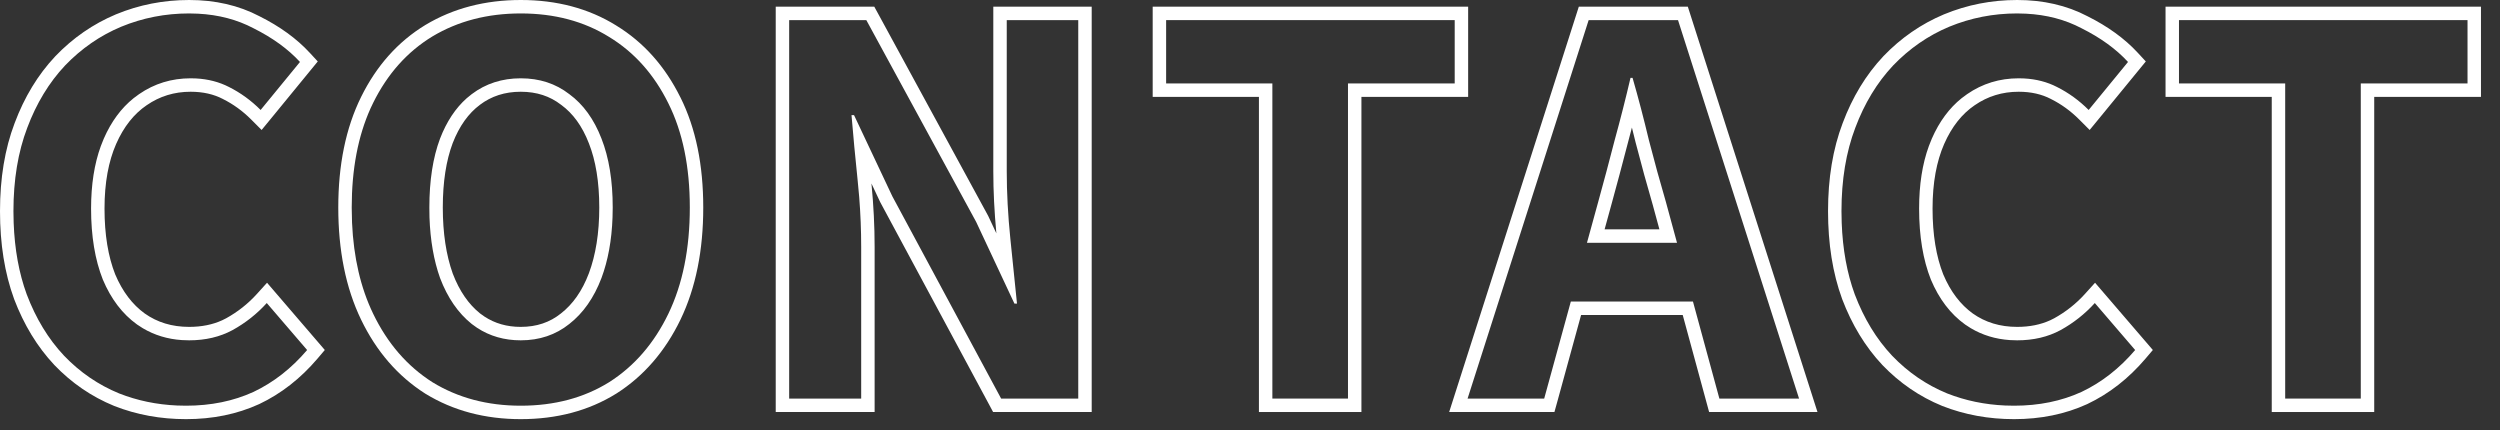 <svg width="93" height="16" viewBox="0 0 93 16" fill="none" xmlns="http://www.w3.org/2000/svg">
<rect x="0" y="0" width="93" height="16" fill="#333333" stroke="none"/>
<path d="M91.792 3.104V0.748H81.058V3.104H85.009V14.827H87.821V3.104H91.792ZM92.292 3.604H88.321V15.327H84.509V3.604H80.558V0.248H92.292V3.604Z" fill="white"/>
<path d="M71.391 7.758C71.391 6.871 71.511 6.096 71.754 5.433L71.865 5.155C72.142 4.523 72.512 4.022 72.974 3.652L73.177 3.502C73.747 3.109 74.386 2.913 75.096 2.913L75.293 2.918C75.746 2.942 76.155 3.048 76.52 3.236C76.951 3.452 77.344 3.736 77.698 4.091L79.162 2.305C78.719 1.823 78.142 1.405 77.433 1.051C76.823 0.729 76.136 0.549 75.371 0.509L75.039 0.5C74.152 0.5 73.31 0.665 72.512 0.994C71.726 1.323 71.03 1.805 70.422 2.438C69.827 3.072 69.358 3.844 69.016 4.756C68.674 5.655 68.503 6.688 68.503 7.854L68.511 8.284C68.547 9.275 68.709 10.163 68.997 10.95C69.339 11.85 69.801 12.61 70.384 13.23C70.979 13.851 71.663 14.319 72.436 14.636C73.112 14.902 73.831 15.052 74.595 15.085L74.925 15.092C75.849 15.092 76.685 14.921 77.433 14.579C78.18 14.225 78.845 13.705 79.428 13.021L77.927 11.273C77.559 11.679 77.135 12.014 76.653 12.28C76.185 12.533 75.647 12.66 75.039 12.66V12.16C75.508 12.16 75.915 12.075 76.268 11.914L76.416 11.84C76.848 11.601 77.228 11.301 77.557 10.938L77.936 10.518L79.807 12.695L80.086 13.02L79.809 13.346C79.184 14.079 78.464 14.644 77.647 15.031L77.641 15.034C76.82 15.409 75.912 15.592 74.925 15.592C73.98 15.592 73.088 15.43 72.253 15.102L72.246 15.099C71.407 14.755 70.665 14.246 70.022 13.576L70.019 13.572C69.387 12.898 68.891 12.08 68.529 11.128L68.527 11.122C68.174 10.157 68.003 9.065 68.003 7.854C68.003 6.64 68.18 5.545 68.548 4.578C68.91 3.613 69.412 2.782 70.058 2.096L70.061 2.092C70.714 1.411 71.468 0.89 72.318 0.533L72.321 0.532C73.181 0.177 74.089 0 75.039 0C76.004 5.43764e-05 76.88 0.197 77.655 0.604C78.408 0.98 79.037 1.433 79.529 1.967L79.824 2.286L78.086 4.408L77.735 4.835L77.345 4.444C77.027 4.126 76.677 3.874 76.297 3.684L76.292 3.681C75.954 3.506 75.559 3.413 75.096 3.413C74.485 3.413 73.944 3.58 73.46 3.914L73.458 3.915C72.99 4.234 72.609 4.706 72.323 5.356C72.041 6 71.891 6.795 71.891 7.758C71.891 8.734 72.028 9.545 72.288 10.205C72.561 10.854 72.932 11.332 73.388 11.662C73.854 11.991 74.399 12.16 75.039 12.16V12.66L74.768 12.651C74.233 12.615 73.748 12.467 73.314 12.209L73.101 12.071C72.556 11.679 72.132 11.121 71.828 10.399C71.537 9.665 71.391 8.784 71.391 7.758Z" fill="white"/>
<path d="M62.787 0.248L67.61 15.327H63.579L62.597 11.717H58.817L57.927 14.96L57.825 15.327H53.909L58.732 0.248H62.787ZM59.098 0.748L54.594 14.827H57.444L58.435 11.217H62.978L63.961 14.827H66.925L62.422 0.748H59.098ZM60.731 2.896C60.947 3.643 61.149 4.415 61.339 5.213C61.541 5.998 61.751 6.759 61.966 7.493L62.385 9.032H59.035L59.458 7.493C59.661 6.758 59.864 5.998 60.066 5.213C60.282 4.428 60.478 3.655 60.655 2.896H60.731ZM60.549 5.346C60.448 5.737 60.346 6.122 60.245 6.501L59.94 7.626L59.691 8.532H61.73L61.483 7.624C61.268 6.887 61.058 6.124 60.855 5.338L60.852 5.329C60.806 5.133 60.755 4.938 60.707 4.745C60.654 4.944 60.604 5.145 60.549 5.346Z" fill="white"/>
<path d="M54.115 3.104V0.748H43.38V3.104H47.332V14.827H50.145V3.104H54.115ZM54.615 3.604H50.645V15.327H46.832V3.604H42.88V0.248H54.615V3.604Z" fill="white"/>
<path d="M32.036 9.185C32.036 8.577 32.012 7.957 31.962 7.328L31.903 6.695C31.815 5.847 31.739 5.042 31.676 4.282H31.77L33.195 7.303L37.242 14.827H40.111V0.748H37.451V6.372C37.451 7.17 37.496 8.006 37.585 8.88C37.674 9.754 37.756 10.558 37.832 11.293H37.736L36.312 8.253L32.227 0.748H29.357V14.827H32.036V9.185ZM40.611 15.327H36.943L36.803 15.065L32.755 7.54L32.743 7.517L32.418 6.826C32.496 7.628 32.536 8.414 32.536 9.185V15.327H28.857V0.248H32.523L32.666 0.509L36.751 8.014L36.765 8.041L37.065 8.681C36.99 7.881 36.951 7.112 36.951 6.372V0.248H40.611V15.327Z" fill="white"/>
<path d="M25.661 7.72C25.661 6.2 25.395 4.908 24.863 3.844C24.331 2.767 23.596 1.944 22.659 1.374C21.722 0.791 20.626 0.5 19.372 0.5C18.131 0.5 17.036 0.786 16.086 1.355C15.149 1.925 14.414 2.749 13.882 3.825L13.785 4.029C13.318 5.065 13.084 6.295 13.084 7.72L13.096 8.285C13.154 9.579 13.416 10.708 13.882 11.672C14.414 12.774 15.149 13.622 16.086 14.218C17.036 14.8 18.131 15.092 19.372 15.092C20.626 15.092 21.722 14.8 22.659 14.218C23.596 13.622 24.331 12.774 24.863 11.672C25.395 10.57 25.661 9.252 25.661 7.72ZM22.293 7.72C22.293 6.763 22.159 5.974 21.909 5.338L21.908 5.335C21.657 4.684 21.309 4.218 20.882 3.905L20.871 3.897C20.46 3.579 19.968 3.413 19.372 3.413C18.776 3.413 18.276 3.579 17.85 3.901L17.849 3.902C17.433 4.214 17.09 4.679 16.838 5.33C16.599 5.968 16.472 6.761 16.472 7.72C16.472 8.677 16.599 9.492 16.841 10.173C17.093 10.835 17.437 11.321 17.856 11.658L18.02 11.775C18.408 12.03 18.854 12.16 19.372 12.16V12.66C18.762 12.66 18.221 12.505 17.747 12.194L17.549 12.052C17.042 11.646 16.649 11.076 16.37 10.342C16.137 9.688 16.007 8.937 15.977 8.09L15.972 7.72C15.972 6.719 16.104 5.864 16.37 5.155C16.614 4.523 16.946 4.022 17.364 3.652L17.549 3.502C18.068 3.11 18.676 2.913 19.372 2.913C20.069 2.913 20.671 3.109 21.178 3.502C21.697 3.882 22.096 4.433 22.375 5.155C22.654 5.864 22.793 6.719 22.793 7.72L22.786 8.09C22.756 8.937 22.619 9.688 22.375 10.342C22.096 11.076 21.697 11.646 21.178 12.052C20.671 12.457 20.069 12.66 19.372 12.66V12.16C19.964 12.16 20.454 11.991 20.865 11.662L20.87 11.658C21.305 11.319 21.655 10.831 21.907 10.165C22.16 9.486 22.293 8.674 22.293 7.72ZM26.161 7.72C26.161 9.309 25.885 10.705 25.314 11.89C24.745 13.067 23.951 13.99 22.928 14.641L22.924 14.643C21.897 15.281 20.706 15.592 19.372 15.592C18.049 15.592 16.861 15.281 15.824 14.645L15.817 14.641C14.794 13.99 14 13.067 13.432 11.89C12.86 10.705 12.584 9.309 12.584 7.72C12.584 6.143 12.86 4.765 13.434 3.604C14.004 2.45 14.8 1.552 15.826 0.928L15.828 0.927C16.865 0.305 18.052 6.92296e-05 19.372 0C20.706 0 21.897 0.311 22.924 0.949H22.923C23.946 1.573 24.74 2.47 25.31 3.62H25.311C25.886 4.77 26.161 6.143 26.161 7.72Z" fill="white"/>
<path d="M3.388 7.758C3.388 6.871 3.509 6.096 3.751 5.433L3.862 5.155C4.139 4.523 4.509 4.022 4.971 3.652L5.174 3.502C5.744 3.109 6.384 2.913 7.093 2.913L7.29 2.918C7.743 2.942 8.152 3.048 8.518 3.236C8.948 3.452 9.341 3.736 9.695 4.091L11.159 2.305C10.716 1.823 10.139 1.405 9.43 1.051C8.82 0.729 8.133 0.549 7.368 0.509L7.036 0.5C6.149 0.5 5.307 0.665 4.509 0.994C3.723 1.323 3.027 1.805 2.419 2.438C1.824 3.072 1.355 3.844 1.013 4.756C0.671 5.655 0.5 6.688 0.5 7.854L0.508 8.284C0.544 9.275 0.706 10.163 0.994 10.95C1.336 11.85 1.798 12.61 2.381 13.23C2.976 13.851 3.66 14.319 4.433 14.636C5.109 14.902 5.828 15.052 6.592 15.085L6.922 15.092C7.846 15.092 8.682 14.921 9.43 14.579C10.177 14.225 10.842 13.705 11.425 13.021L9.924 11.273C9.557 11.679 9.132 12.014 8.65 12.28C8.182 12.533 7.644 12.66 7.036 12.66V12.16C7.506 12.16 7.912 12.075 8.265 11.914L8.413 11.84C8.845 11.601 9.225 11.301 9.554 10.938L9.934 10.518L11.804 12.695L12.083 13.02L11.806 13.346C11.181 14.079 10.461 14.644 9.645 15.031L9.638 15.034C8.817 15.409 7.909 15.592 6.922 15.592C5.977 15.592 5.085 15.43 4.25 15.102L4.243 15.099C3.404 14.755 2.662 14.246 2.02 13.576L2.017 13.572C1.384 12.898 0.889 12.08 0.526 11.128L0.524 11.122C0.171 10.157 3.23919e-05 9.065 0 7.854C0 6.64 0.177 5.545 0.545 4.578C0.907 3.613 1.409 2.782 2.055 2.096L2.058 2.092C2.711 1.411 3.465 0.89 4.315 0.533L4.318 0.532C5.178 0.177 6.086 0 7.036 0C8.001 5.43764e-05 8.877 0.197 9.652 0.604C10.405 0.98 11.034 1.433 11.526 1.967L11.821 2.286L10.083 4.408L9.732 4.835L9.342 4.444C9.024 4.126 8.674 3.874 8.294 3.684L8.289 3.681C7.951 3.506 7.556 3.413 7.093 3.413C6.482 3.413 5.941 3.58 5.457 3.914L5.455 3.915C4.988 4.234 4.606 4.706 4.32 5.356C4.038 6 3.888 6.795 3.888 7.758C3.888 8.734 4.025 9.545 4.285 10.205C4.559 10.854 4.929 11.332 5.385 11.662C5.851 11.991 6.396 12.16 7.036 12.16V12.66L6.765 12.651C6.23 12.615 5.745 12.467 5.311 12.209L5.098 12.071C4.553 11.679 4.129 11.121 3.825 10.399C3.534 9.665 3.388 8.784 3.388 7.758Z" fill="white"/>
</svg>
